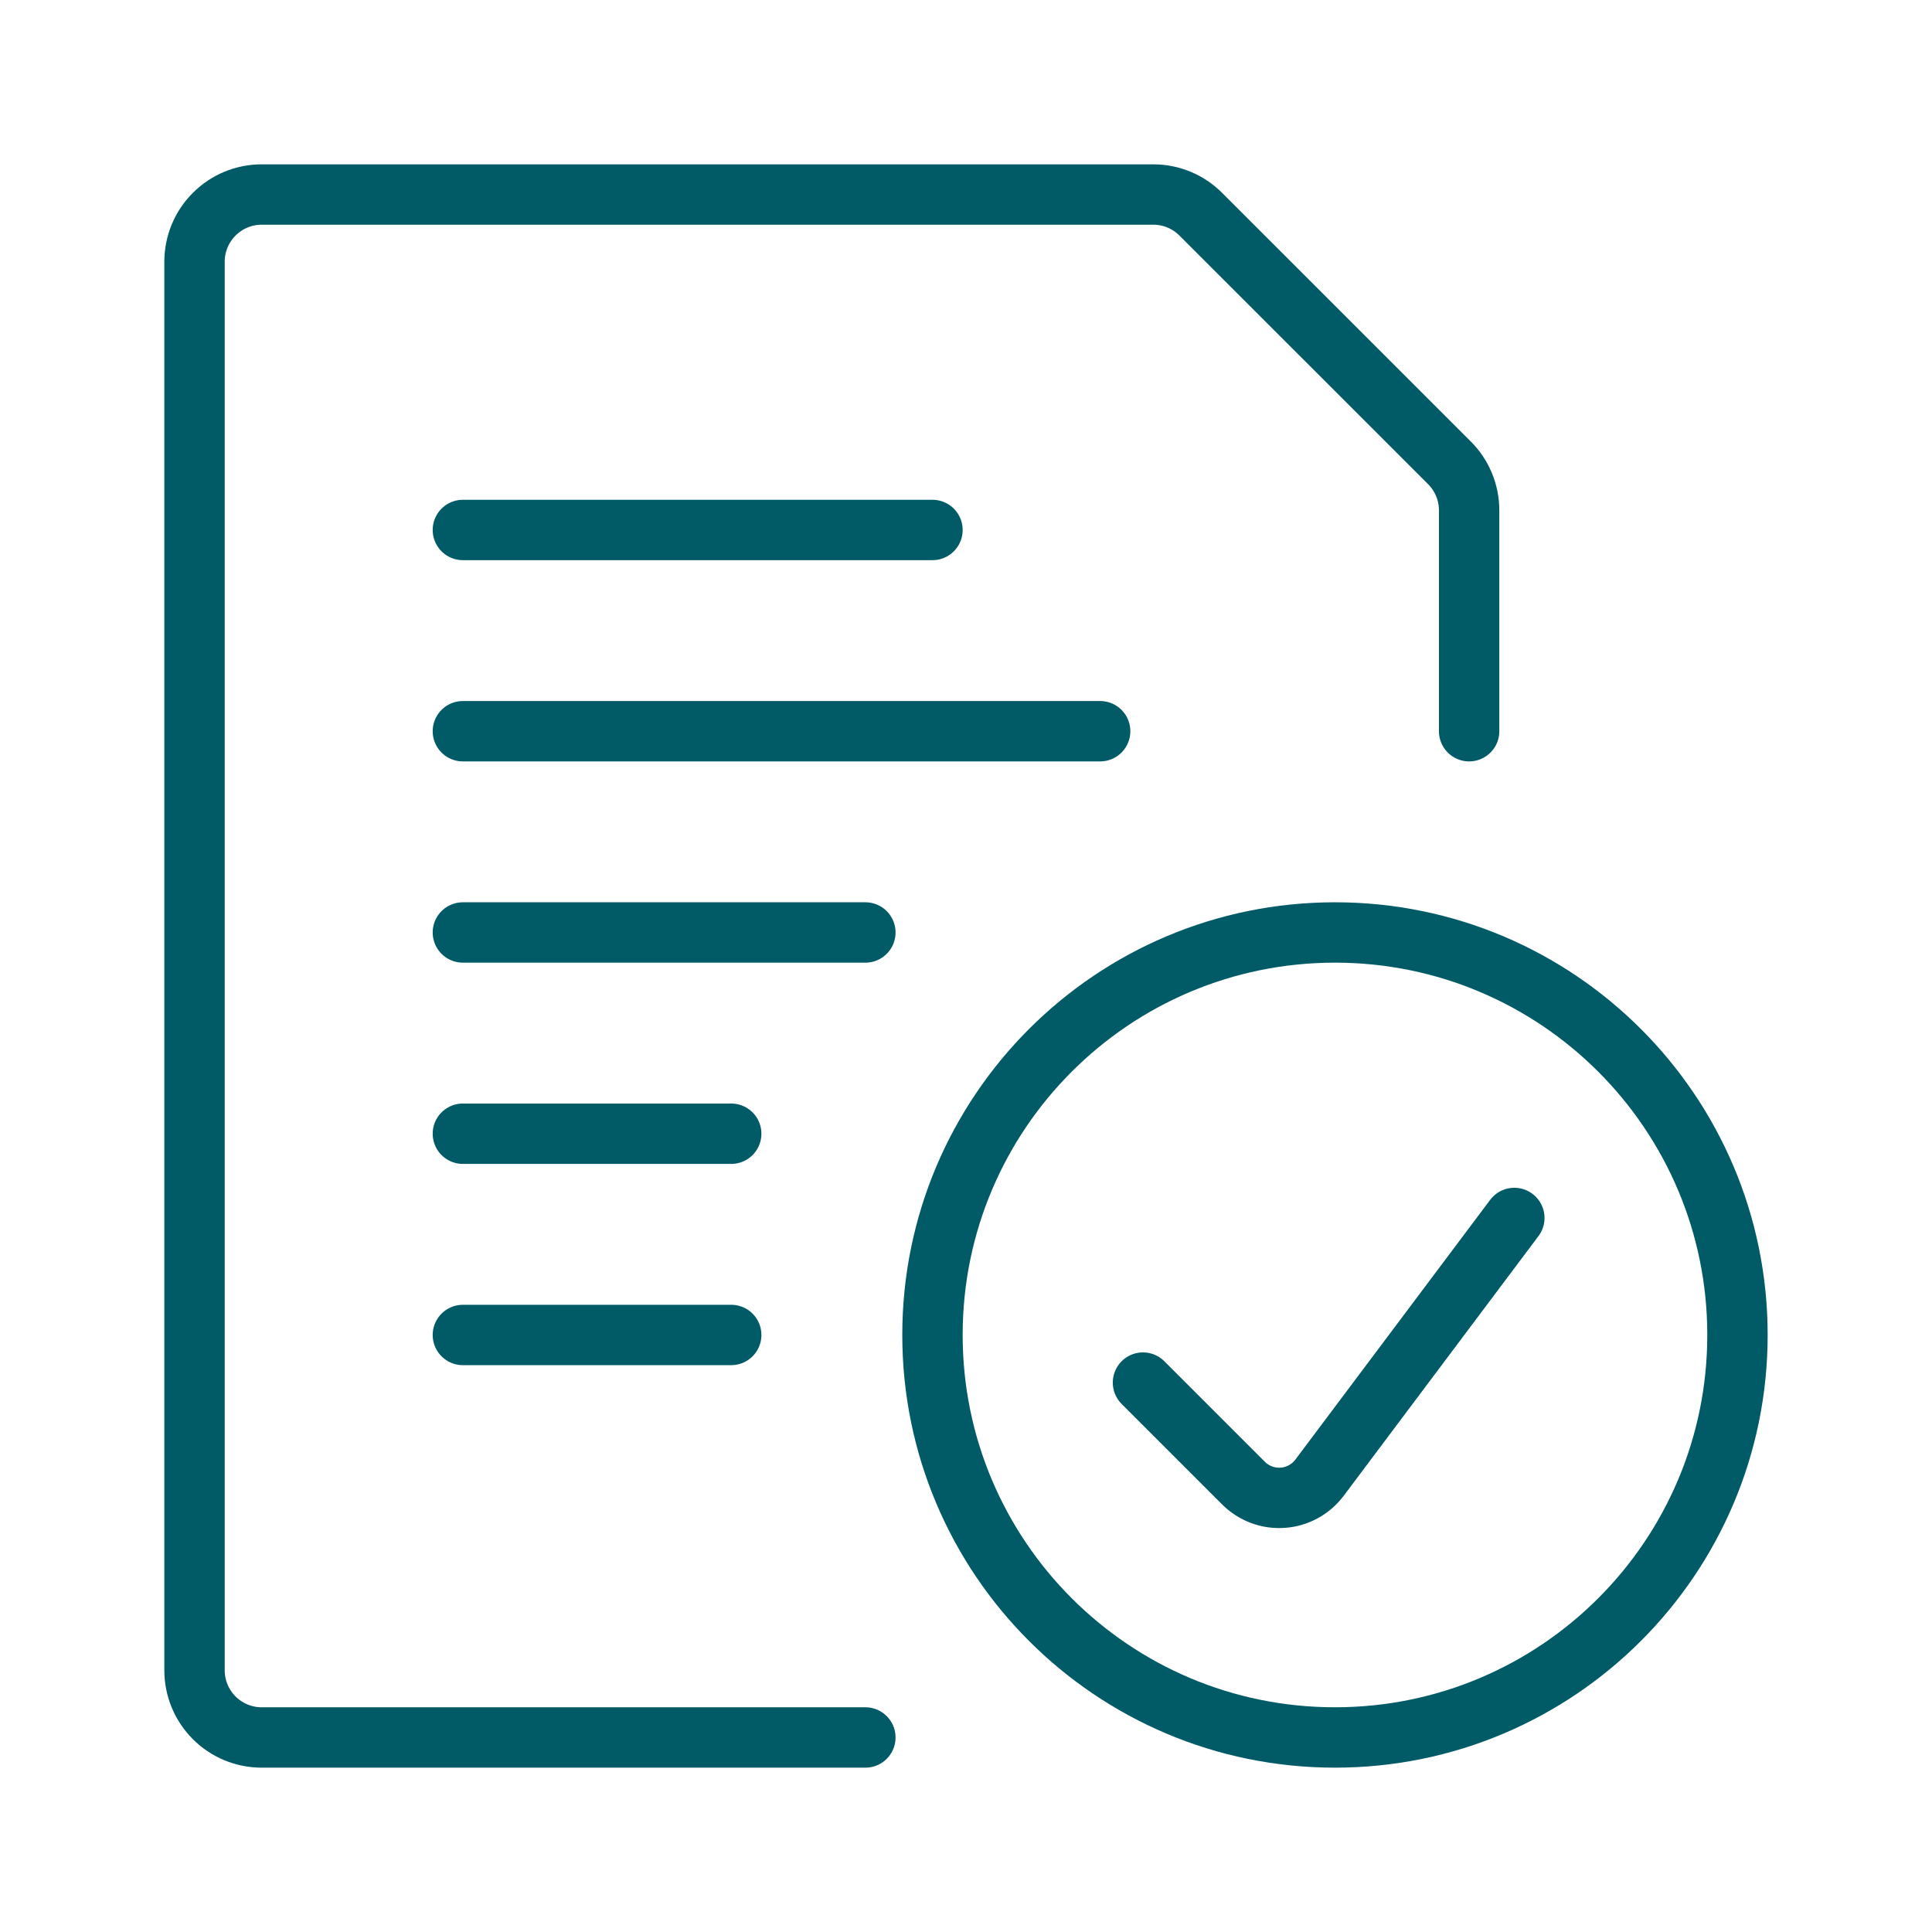 <svg width="48" height="48" viewBox="0 0 48 48" fill="none" xmlns="http://www.w3.org/2000/svg">
<g clip-path="url(#clip0_211_1293)">
<path d="M11.5 18.167H27.333" stroke="#005B66" stroke-width="1.5" stroke-linecap="round" stroke-linejoin="round"/>
<path d="M11.5 23.167H21.5" stroke="#005B66" stroke-width="1.5" stroke-linecap="round" stroke-linejoin="round"/>
<path d="M11.5 13.167H23.167" stroke="#005B66" stroke-width="1.5" stroke-linecap="round" stroke-linejoin="round"/>
<path d="M11.5 28.167H18.167" stroke="#005B66" stroke-width="1.5" stroke-linecap="round" stroke-linejoin="round"/>
<path d="M11.5 33.167H18.167" stroke="#005B66" stroke-width="1.5" stroke-linecap="round" stroke-linejoin="round"/>
<path d="M21.5 43.167H6.5C6.058 43.167 5.634 42.991 5.322 42.679C5.009 42.366 4.833 41.942 4.833 41.5V6.5C4.833 6.058 5.009 5.634 5.322 5.322C5.634 5.009 6.058 4.833 6.5 4.833H28.655C29.097 4.833 29.521 5.009 29.833 5.322L36.012 11.5C36.324 11.812 36.5 12.236 36.5 12.678V18.167" stroke="#005B66" stroke-width="1.5" stroke-linecap="round" stroke-linejoin="round"/>
<path d="M33.167 43.167C38.69 43.167 43.167 38.69 43.167 33.167C43.167 27.644 38.69 23.167 33.167 23.167C27.644 23.167 23.167 27.644 23.167 33.167C23.167 38.69 27.644 43.167 33.167 43.167Z" stroke="#005B66" stroke-width="1.5" stroke-linecap="round" stroke-linejoin="round"/>
<path d="M37.623 30.26L32.782 36.715C32.674 36.858 32.537 36.976 32.38 37.062C32.222 37.148 32.048 37.199 31.87 37.211C31.691 37.224 31.512 37.199 31.344 37.136C31.176 37.074 31.024 36.976 30.897 36.85L28.397 34.35" stroke="#005B66" stroke-width="1.5" stroke-linecap="round" stroke-linejoin="round"/>
</g>
<defs>
<clipPath id="clip0_211_1293">
<rect width="40" height="40" fill="white" transform="translate(4 4)"/>
</clipPath>
</defs>
</svg>
